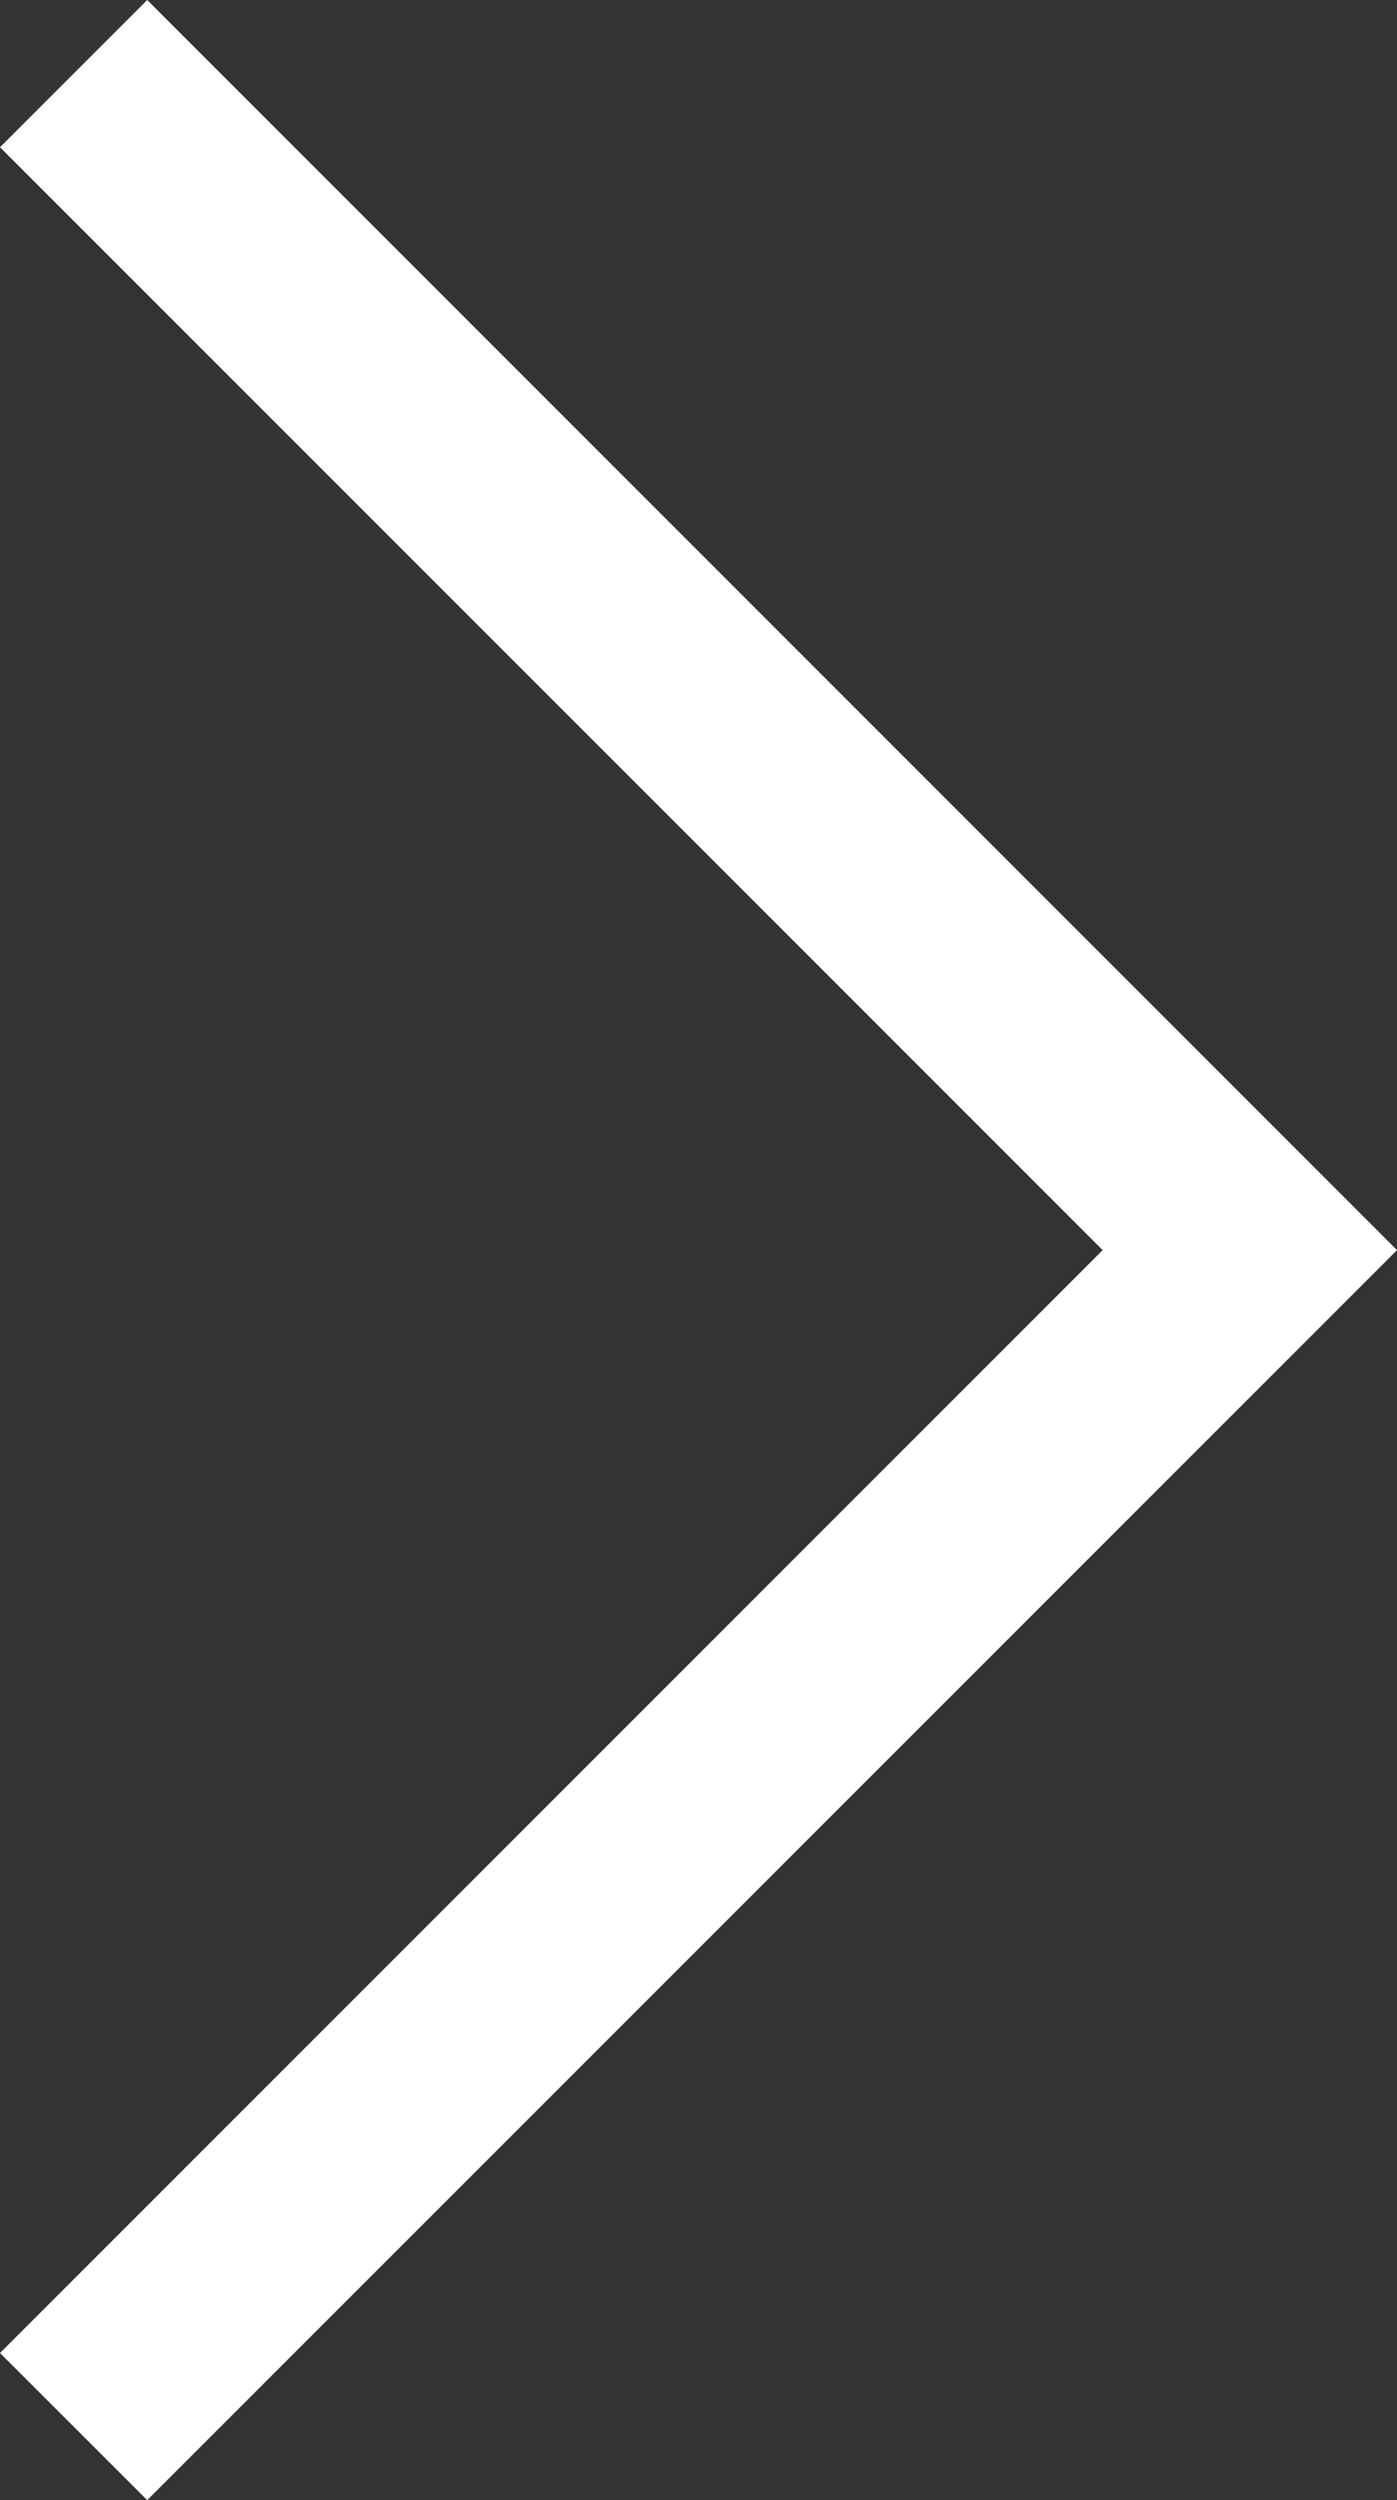 <svg xmlns="http://www.w3.org/2000/svg" width="148.61" height="265.91" viewBox="0 0 148.61 265.91"><rect x="0" y="0" width="148.61" height="265.91" fill="#333333" stroke="none"/><defs><style>.cls-1{fill:#fff;}</style></defs><title>アセット 4</title><g id="レイヤー_2" data-name="レイヤー 2"><g id="レイヤー_1-2" data-name="レイヤー 1"><g id="レイヤー_2-2" data-name="レイヤー 2"><g id="編集モード"><polygon class="cls-1" points="0 250.26 117.3 132.96 0 15.66 15.66 0 148.61 132.96 15.66 265.91 0 250.26"/></g></g></g></g></svg>